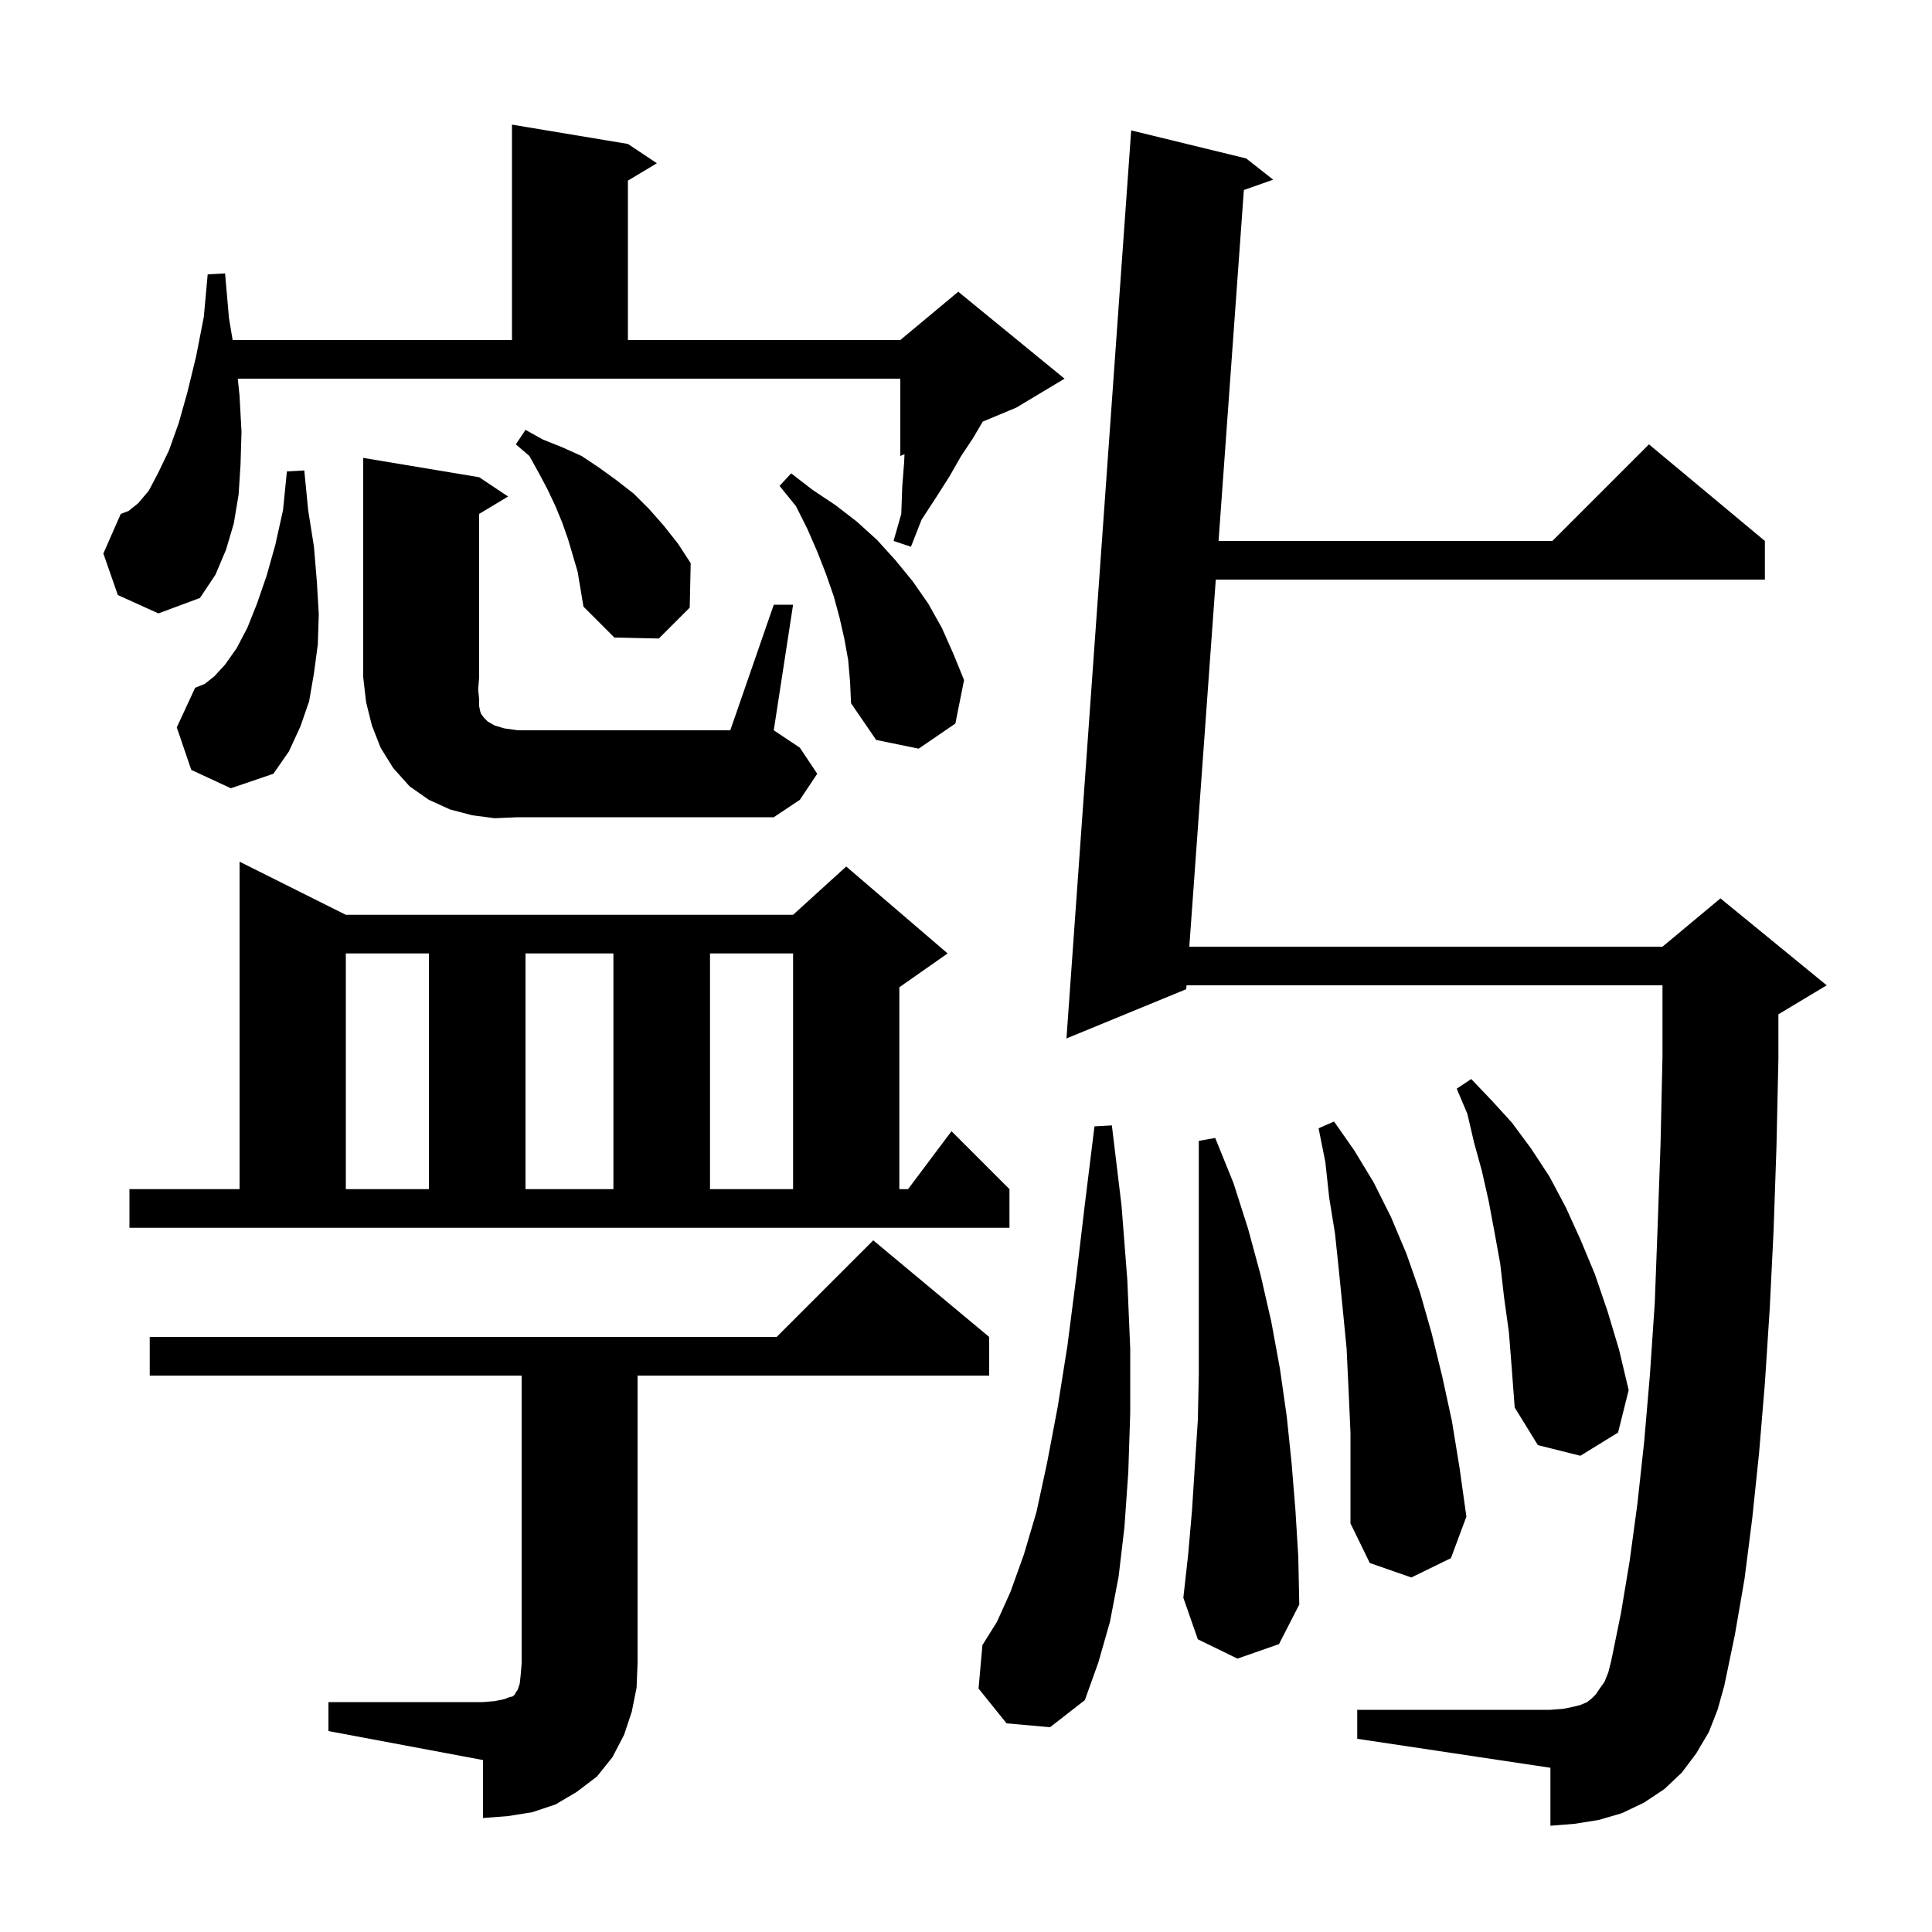 <svg xmlns="http://www.w3.org/2000/svg" xmlns:xlink="http://www.w3.org/1999/xlink" version="1.1" baseProfile="full" viewBox="0 0 200 200" width="200" height="200"><g fill="currentColor"><path d="M 34.0 176.2 L 50.0 176.2 L 51.2 176.1 L 52.2 175.9 L 52.7 175.7 L 53.1 175.6 L 53.3 175.4 L 53.4 175.2 L 53.6 174.9 L 53.8 174.3 L 53.9 173.4 L 54.0 172.2 L 54.0 142.4 L 15.5 142.4 L 15.5 138.4 L 80.4 138.4 L 90.4 128.4 L 102.4 138.4 L 102.4 142.4 L 66.0 142.4 L 66.0 172.2 L 65.9 174.7 L 65.4 177.2 L 64.6 179.6 L 63.4 181.9 L 61.8 183.9 L 59.7 185.5 L 57.5 186.8 L 55.1 187.6 L 52.6 188.0 L 50.0 188.2 L 50.0 182.2 L 34.0 179.2 Z M 104.2 178.4 L 101.3 174.8 L 101.7 170.3 L 103.2 167.9 L 104.6 164.8 L 106.0 160.9 L 107.3 156.5 L 108.4 151.4 L 109.5 145.6 L 110.5 139.3 L 111.4 132.3 L 112.3 124.7 L 113.3 116.6 L 115.1 116.5 L 116.1 124.8 L 116.7 132.5 L 117.0 139.6 L 117.0 146.3 L 116.8 152.4 L 116.4 158.1 L 115.8 163.2 L 114.9 167.9 L 113.7 172.1 L 112.3 176.0 L 108.7 178.8 Z M 176.9 179.3 L 175.6 181.5 L 174.1 183.5 L 172.3 185.2 L 170.2 186.6 L 167.9 187.7 L 165.5 188.4 L 163.0 188.8 L 160.5 189.0 L 160.5 183.0 L 140.5 180.0 L 140.5 177.0 L 160.5 177.0 L 161.8 176.9 L 162.8 176.7 L 163.6 176.5 L 164.3 176.2 L 164.8 175.8 L 165.2 175.4 L 165.6 174.8 L 166.1 174.1 L 166.5 173.1 L 166.8 171.9 L 167.8 167.0 L 168.7 161.6 L 169.5 155.7 L 170.2 149.3 L 170.8 142.3 L 171.3 134.9 L 171.6 126.9 L 171.9 118.4 L 172.1 109.4 L 172.1 102.0 L 122.829 102.0 L 122.8 102.4 L 110.4 107.5 L 117.1 13.5 L 129.0 16.4 L 131.8 18.6 L 128.764 19.671 L 126.145 56.0 L 160.7 56.0 L 170.7 46.0 L 182.7 56.0 L 182.7 60.0 L 125.857 60.0 L 123.117 98.0 L 172.1 98.0 L 178.1 93.0 L 189.1 102.0 L 184.1 105.0 L 184.1 109.6 L 183.9 118.7 L 183.6 127.4 L 183.2 135.5 L 182.7 143.2 L 182.1 150.4 L 181.4 157.1 L 180.6 163.4 L 179.6 169.2 L 178.5 174.5 L 177.8 177.0 Z M 128.1 171.7 L 124.0 169.7 L 122.5 165.4 L 123.0 160.9 L 123.4 156.3 L 123.7 151.6 L 124.0 147.0 L 124.1 142.3 L 124.1 118.1 L 125.8 117.8 L 127.7 122.5 L 129.2 127.2 L 130.5 132.0 L 131.6 136.8 L 132.5 141.7 L 133.2 146.6 L 133.7 151.4 L 134.1 156.3 L 134.4 161.2 L 134.5 166.1 L 132.4 170.2 Z M 139.6 143.8 L 139.4 139.6 L 139.0 135.5 L 138.6 131.5 L 138.2 127.7 L 137.6 124.0 L 137.2 120.3 L 136.5 116.8 L 138.1 116.1 L 140.2 119.1 L 142.2 122.4 L 144.0 126.0 L 145.6 129.8 L 147.0 133.8 L 148.2 138.0 L 149.3 142.5 L 150.3 147.1 L 151.1 152.0 L 151.8 157.0 L 150.2 161.3 L 146.1 163.3 L 141.8 161.8 L 139.8 157.7 L 139.8 148.3 Z M 156.2 137.9 L 155.7 134.3 L 155.3 130.8 L 154.7 127.5 L 154.1 124.3 L 153.4 121.2 L 152.6 118.3 L 151.9 115.3 L 150.8 112.7 L 152.3 111.7 L 154.4 113.9 L 156.5 116.2 L 158.5 118.9 L 160.4 121.8 L 162.1 125.0 L 163.6 128.3 L 165.1 131.9 L 166.4 135.7 L 167.6 139.7 L 168.6 143.9 L 167.5 148.3 L 163.6 150.7 L 159.2 149.6 L 156.8 145.7 L 156.5 141.7 Z M 13.4 123.1 L 24.8 123.1 L 24.8 89.2 L 35.8 94.7 L 82.1 94.7 L 87.6 89.7 L 98.1 98.7 L 93.1 102.2 L 93.1 123.1 L 94.0 123.1 L 98.5 117.1 L 104.5 123.1 L 104.5 127.1 L 13.4 127.1 Z M 35.8 98.7 L 35.8 123.1 L 44.4 123.1 L 44.4 98.7 Z M 54.4 98.7 L 54.4 123.1 L 63.5 123.1 L 63.5 98.7 Z M 73.5 98.7 L 73.5 123.1 L 82.1 123.1 L 82.1 98.7 Z M 51.2 84.7 L 48.9 84.4 L 46.6 83.8 L 44.4 82.8 L 42.4 81.4 L 40.7 79.5 L 39.4 77.4 L 38.5 75.1 L 37.9 72.7 L 37.6 70.1 L 37.6 47.4 L 49.6 49.4 L 52.6 51.4 L 49.6 53.2 L 49.6 70.1 L 49.5 71.4 L 49.6 72.4 L 49.6 73.1 L 49.7 73.6 L 49.8 73.9 L 50.1 74.3 L 50.5 74.7 L 51.2 75.1 L 52.2 75.4 L 53.6 75.6 L 75.6 75.6 L 80.1 62.6 L 82.1 62.6 L 80.1 75.6 L 82.8 77.4 L 84.6 80.1 L 82.8 82.8 L 80.1 84.6 L 53.6 84.6 Z M 19.8 79.7 L 18.3 75.3 L 20.2 71.2 L 21.2 70.8 L 22.2 70.0 L 23.3 68.8 L 24.5 67.1 L 25.6 65.0 L 26.6 62.5 L 27.6 59.6 L 28.5 56.4 L 29.3 52.8 L 29.7 48.8 L 31.5 48.7 L 31.9 52.8 L 32.5 56.6 L 32.8 60.2 L 33.0 63.6 L 32.9 66.7 L 32.5 69.7 L 32.0 72.6 L 31.1 75.2 L 29.9 77.8 L 28.3 80.1 L 23.9 81.6 Z M 87.8 68.3 L 87.4 66.1 L 86.9 63.9 L 86.3 61.7 L 85.5 59.4 L 84.6 57.1 L 83.6 54.8 L 82.4 52.4 L 80.7 50.3 L 81.9 49.0 L 84.1 50.7 L 86.5 52.3 L 88.7 54.0 L 90.8 55.9 L 92.7 58.0 L 94.5 60.2 L 96.1 62.5 L 97.5 65.0 L 98.7 67.7 L 99.8 70.4 L 98.9 74.9 L 95.1 77.5 L 90.7 76.6 L 88.1 72.8 L 88.0 70.6 Z M 58.8 55.8 L 58.2 54.1 L 57.5 52.4 L 56.7 50.7 L 55.8 49.0 L 54.8 47.2 L 53.4 46.0 L 54.4 44.5 L 56.2 45.5 L 58.2 46.3 L 60.2 47.2 L 62.0 48.4 L 63.8 49.7 L 65.6 51.1 L 67.2 52.7 L 68.7 54.4 L 70.2 56.3 L 71.5 58.3 L 71.4 62.9 L 68.2 66.1 L 63.6 66.0 L 60.4 62.8 L 59.8 59.2 Z M 12.2 61.6 L 10.7 57.3 L 12.5 53.2 L 13.3 52.9 L 14.3 52.1 L 15.4 50.8 L 16.4 48.9 L 17.5 46.6 L 18.5 43.8 L 19.4 40.6 L 20.3 36.9 L 21.1 32.8 L 21.5 28.4 L 23.3 28.3 L 23.7 32.9 L 24.083 35.2 L 53.0 35.2 L 53.0 12.9 L 65.0 14.9 L 68.0 16.9 L 65.0 18.7 L 65.0 35.2 L 93.2 35.2 L 99.2 30.2 L 110.2 39.2 L 105.2 42.2 L 101.738 43.642 L 101.7 43.7 L 100.7 45.4 L 99.5 47.2 L 98.3 49.3 L 96.9 51.5 L 95.4 53.8 L 94.3 56.6 L 92.5 56.0 L 93.3 53.2 L 93.4 50.4 L 93.6 47.8 L 93.633 47.02 L 93.2 47.2 L 93.2 39.2 L 24.615 39.2 L 24.8 41.0 L 25.0 44.7 L 24.9 48.1 L 24.7 51.2 L 24.2 54.2 L 23.4 56.9 L 22.3 59.5 L 20.7 61.9 L 16.4 63.5 Z "/></g></svg>
